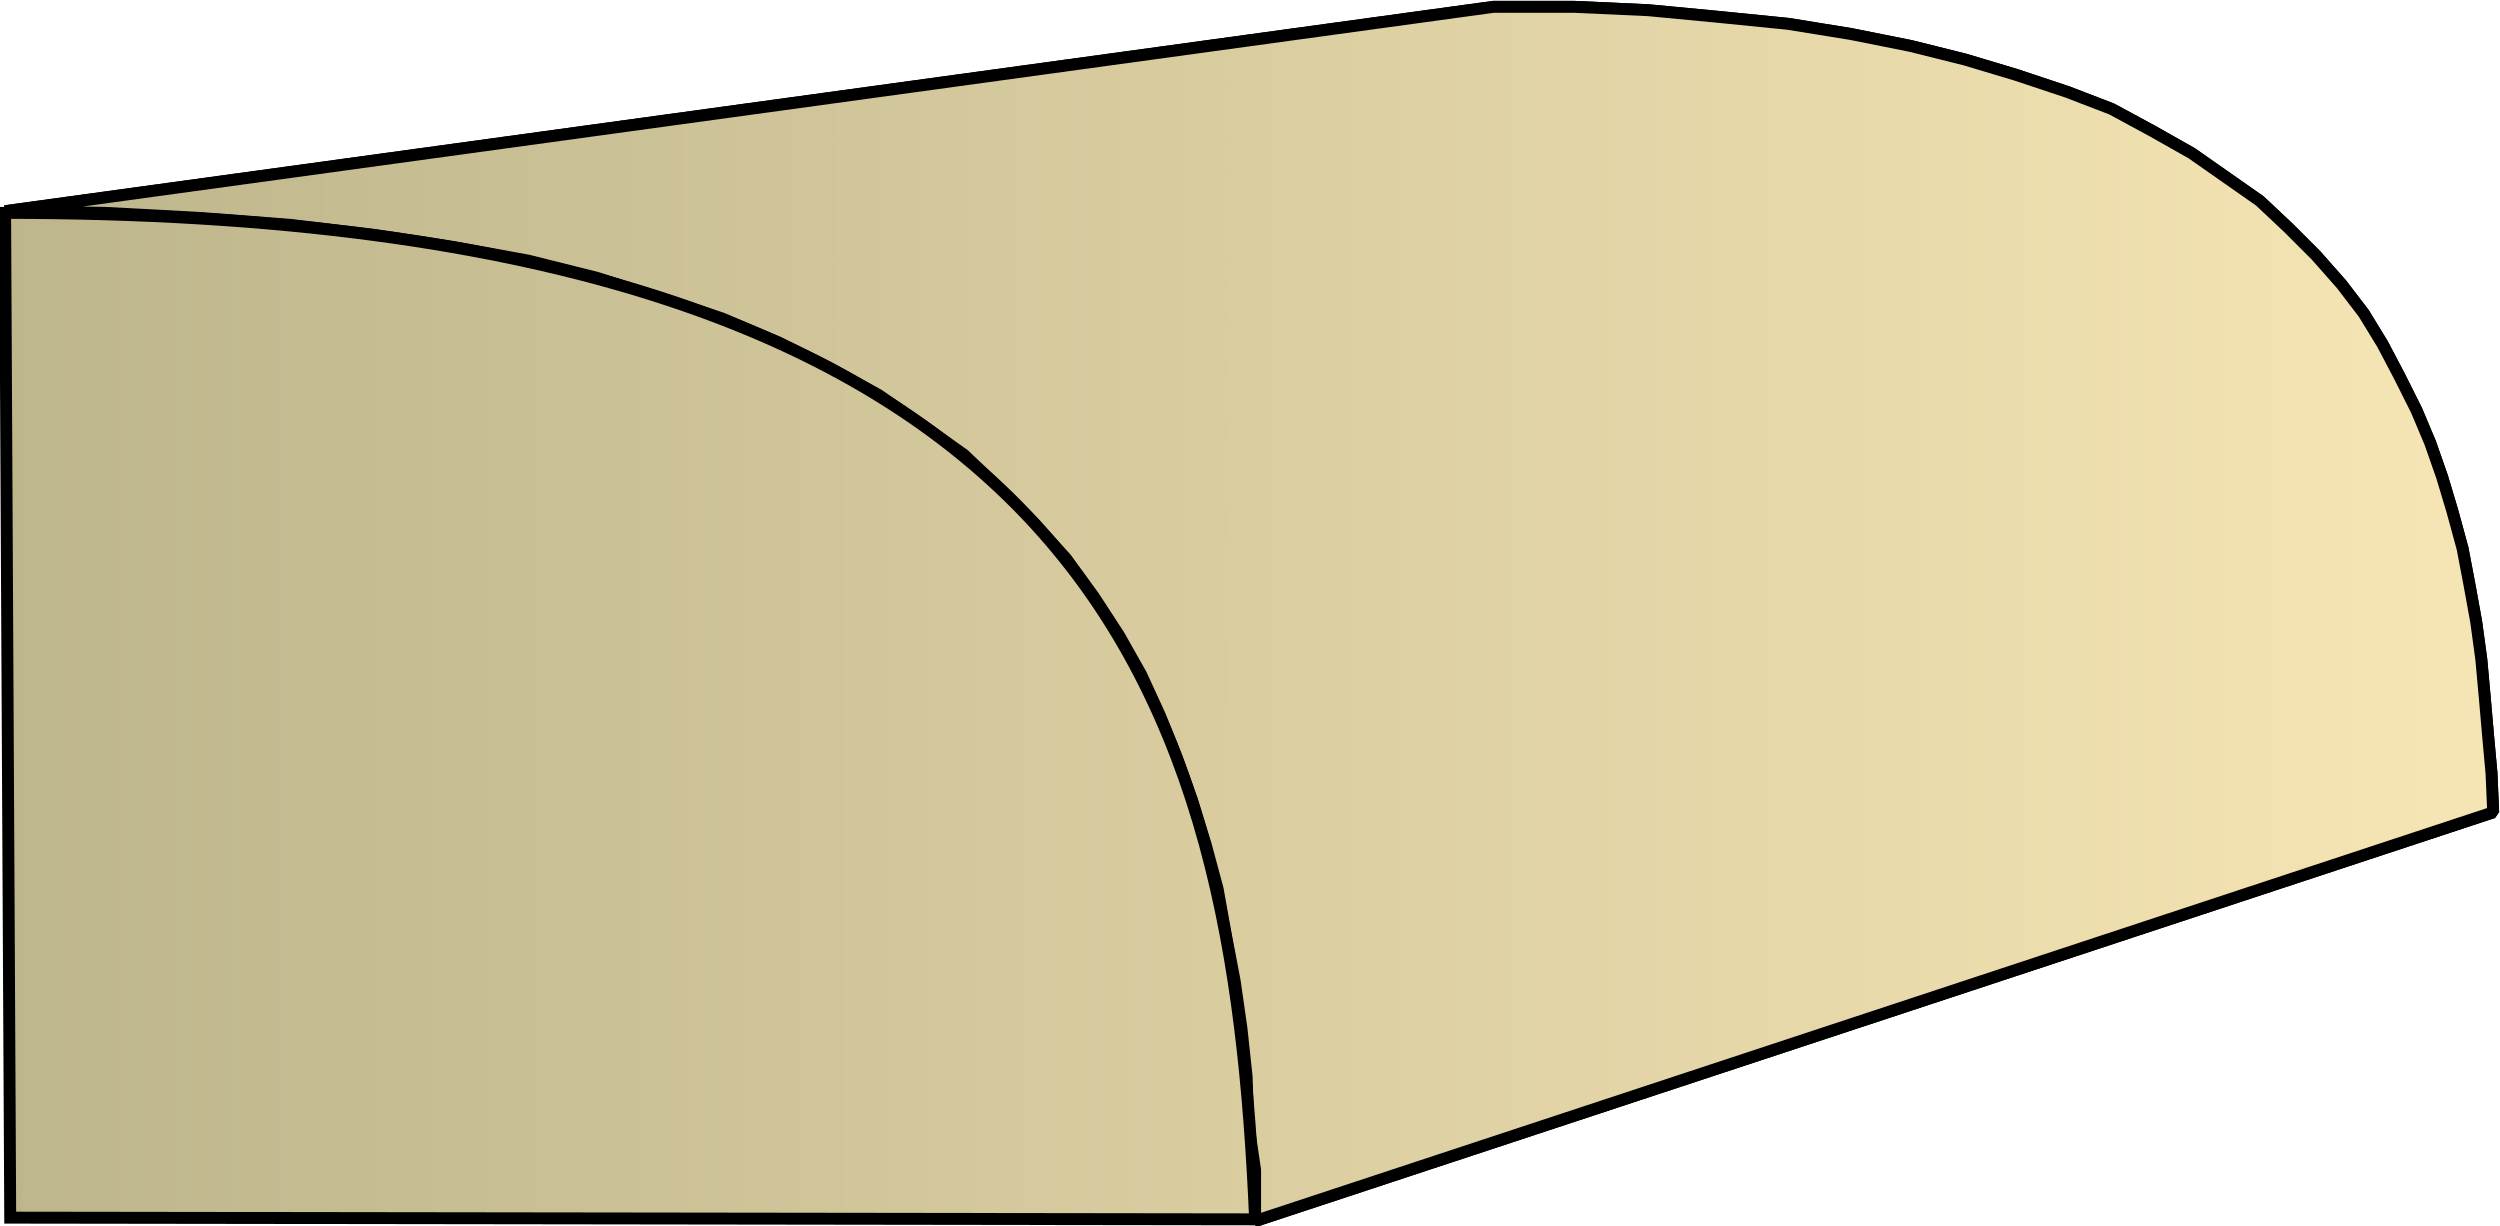 <svg xmlns="http://www.w3.org/2000/svg" xmlns:xlink="http://www.w3.org/1999/xlink" xml:space="preserve" style="shape-rendering:geometricPrecision;text-rendering:geometricPrecision;image-rendering:optimizeQuality;fill-rule:evenodd;clip-rule:evenodd" viewBox="0 0 1.468 0.72"><defs><linearGradient id="id0" x1=".003" x2="1.464" y1=".36" y2=".36" gradientUnits="userSpaceOnUse"><stop offset="0" style="stop-color:#bdb58c"/><stop offset="1" style="stop-color:#f7e6b5"/></linearGradient><linearGradient xlink:href="#id0" id="id1" x1=".003" x2="1.464" y1=".36" y2=".36" gradientUnits="userSpaceOnUse"/><style>.str0{stroke:#000;stroke-width:.007;stroke-linejoin:bevel}.fil0{fill:url(#id0)}</style></defs><g id="Layer_x0020_1"><g id="_277145504"><path id="_277146248" d="m.003.124.874-.12h.047l.044.002.042.004.04.004.037.006.035.007.032.008.03.009.03.01.026.01.024.013.023.013.02.014.02.014.017.016.016.016.015.017.013.017.011.018.01.019.01.02.008.019.007.02.006.02.006.022.004.021.004.022.003.022.002.022.002.023.002.022.001.023-.727.24v-.03L.733.66.732.632.729.604.725.576.72.55.715.522.708.496.7.47.691.445.681.42.67.396.657.373.642.35.626.328.607.307l-.02-.02-.021-.02L.542.25.516.232.487.216.457.201.424.187.388.175.35.163.31.153.266.145.22.138.17.132.118.128.062.125z" class="fil0 str0"/><path d="m.003.124.874-.12h.047l.044.002.042.004.04.004.037.006.035.007.032.008.03.009.03.01.026.01.024.013.023.013.02.014.02.014.017.016.016.016.015.017.013.017.011.018.01.019.01.02.008.019.007.02.006.02.006.022.004.021.004.022.003.022.002.022.002.023.002.022.001.023-.727.24v-.03L.733.66.732.632.729.604.725.576.72.55.715.522.708.496.7.47.691.445.681.42.67.396.657.373.642.35.626.328.607.307l-.02-.02-.021-.02L.542.25.516.232.487.216.457.201.424.187.388.175.35.163.31.153.266.145.22.138.17.132.118.128.062.125z" class="fil0 str0"/></g><path d="M.006.715.003.125c.645 0 .721.288.734.591z" style="stroke:#000;stroke-width:.007;fill:url(#id1);fill-rule:nonzero"/></g></svg>